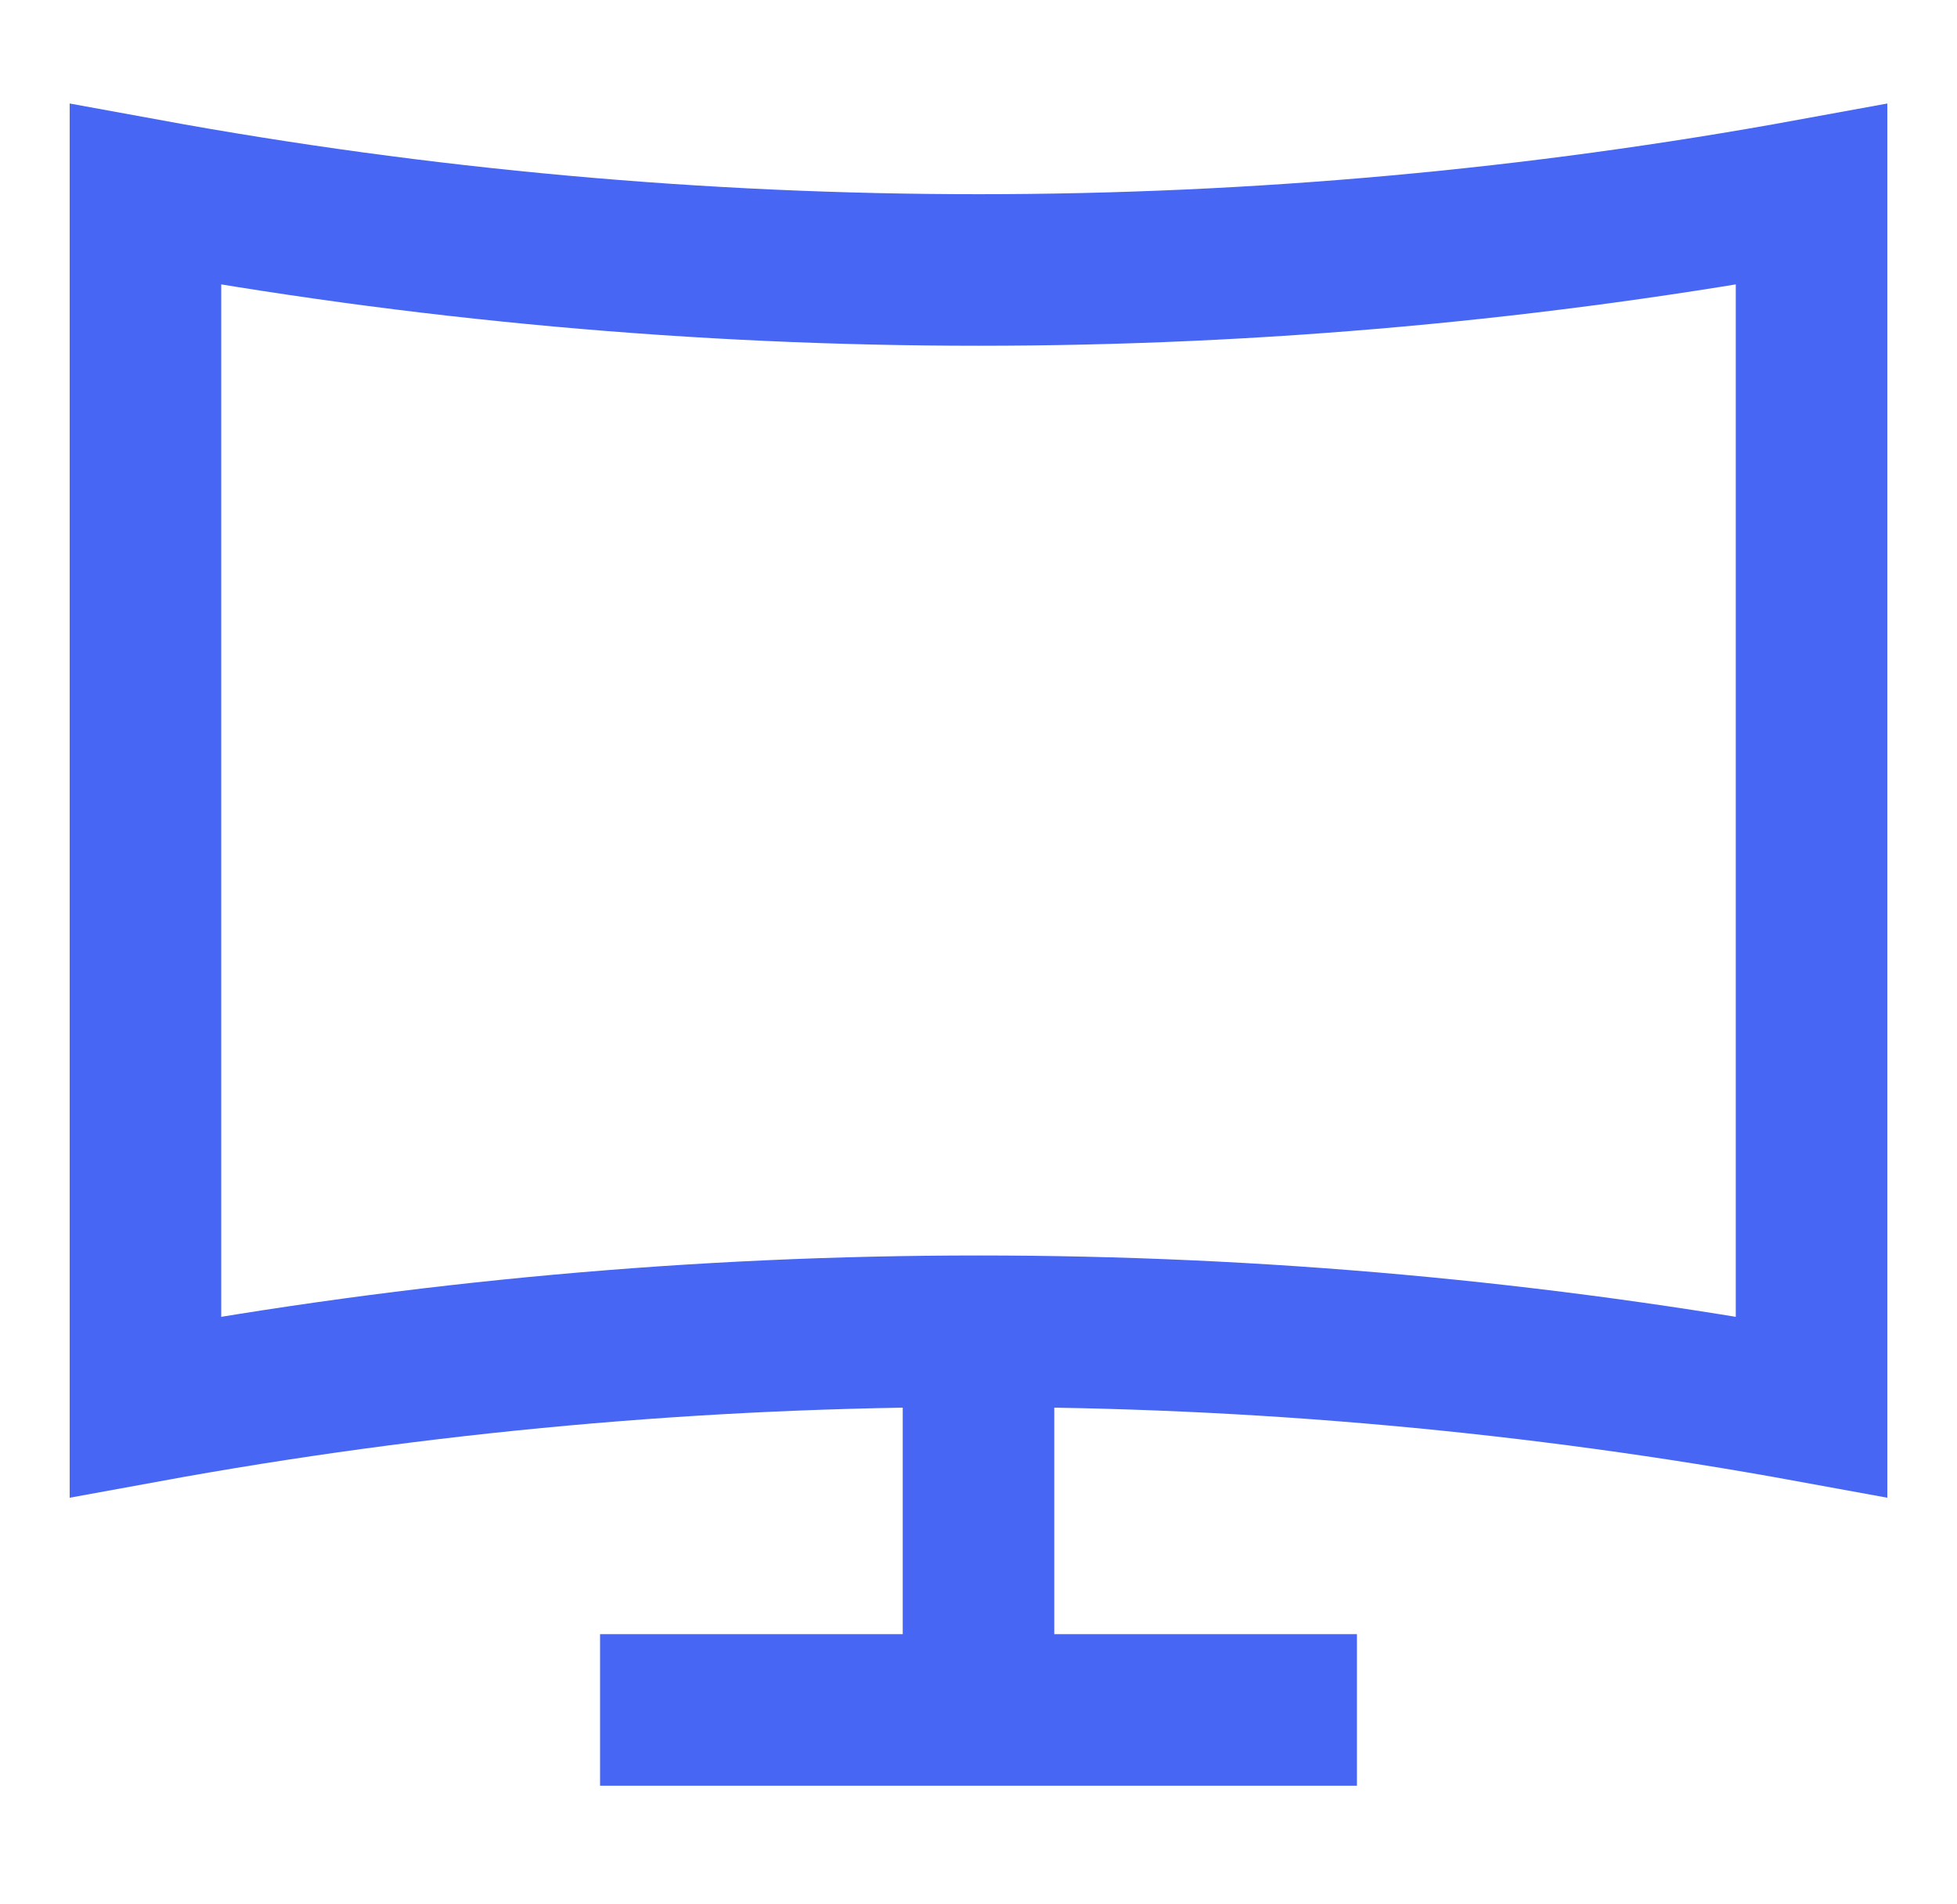 <svg width="37" height="36" viewBox="0 0 37 36" fill="none" xmlns="http://www.w3.org/2000/svg">
<path d="M34.25 3.675V26.595C23.836 24.69 13.164 24.69 2.75 26.595V3.675C13.164 5.58 23.836 5.58 34.25 3.675Z" stroke="#4766F4" stroke-width="2.865" stroke-miterlimit="10"/>
<path d="M18.5 32.325V25.155" stroke="#4766F4" stroke-width="2.865" stroke-miterlimit="10"/>
<path d="M11.345 32.325H25.655" stroke="#4766F4" stroke-width="2.865" stroke-miterlimit="10"/>
</svg>
